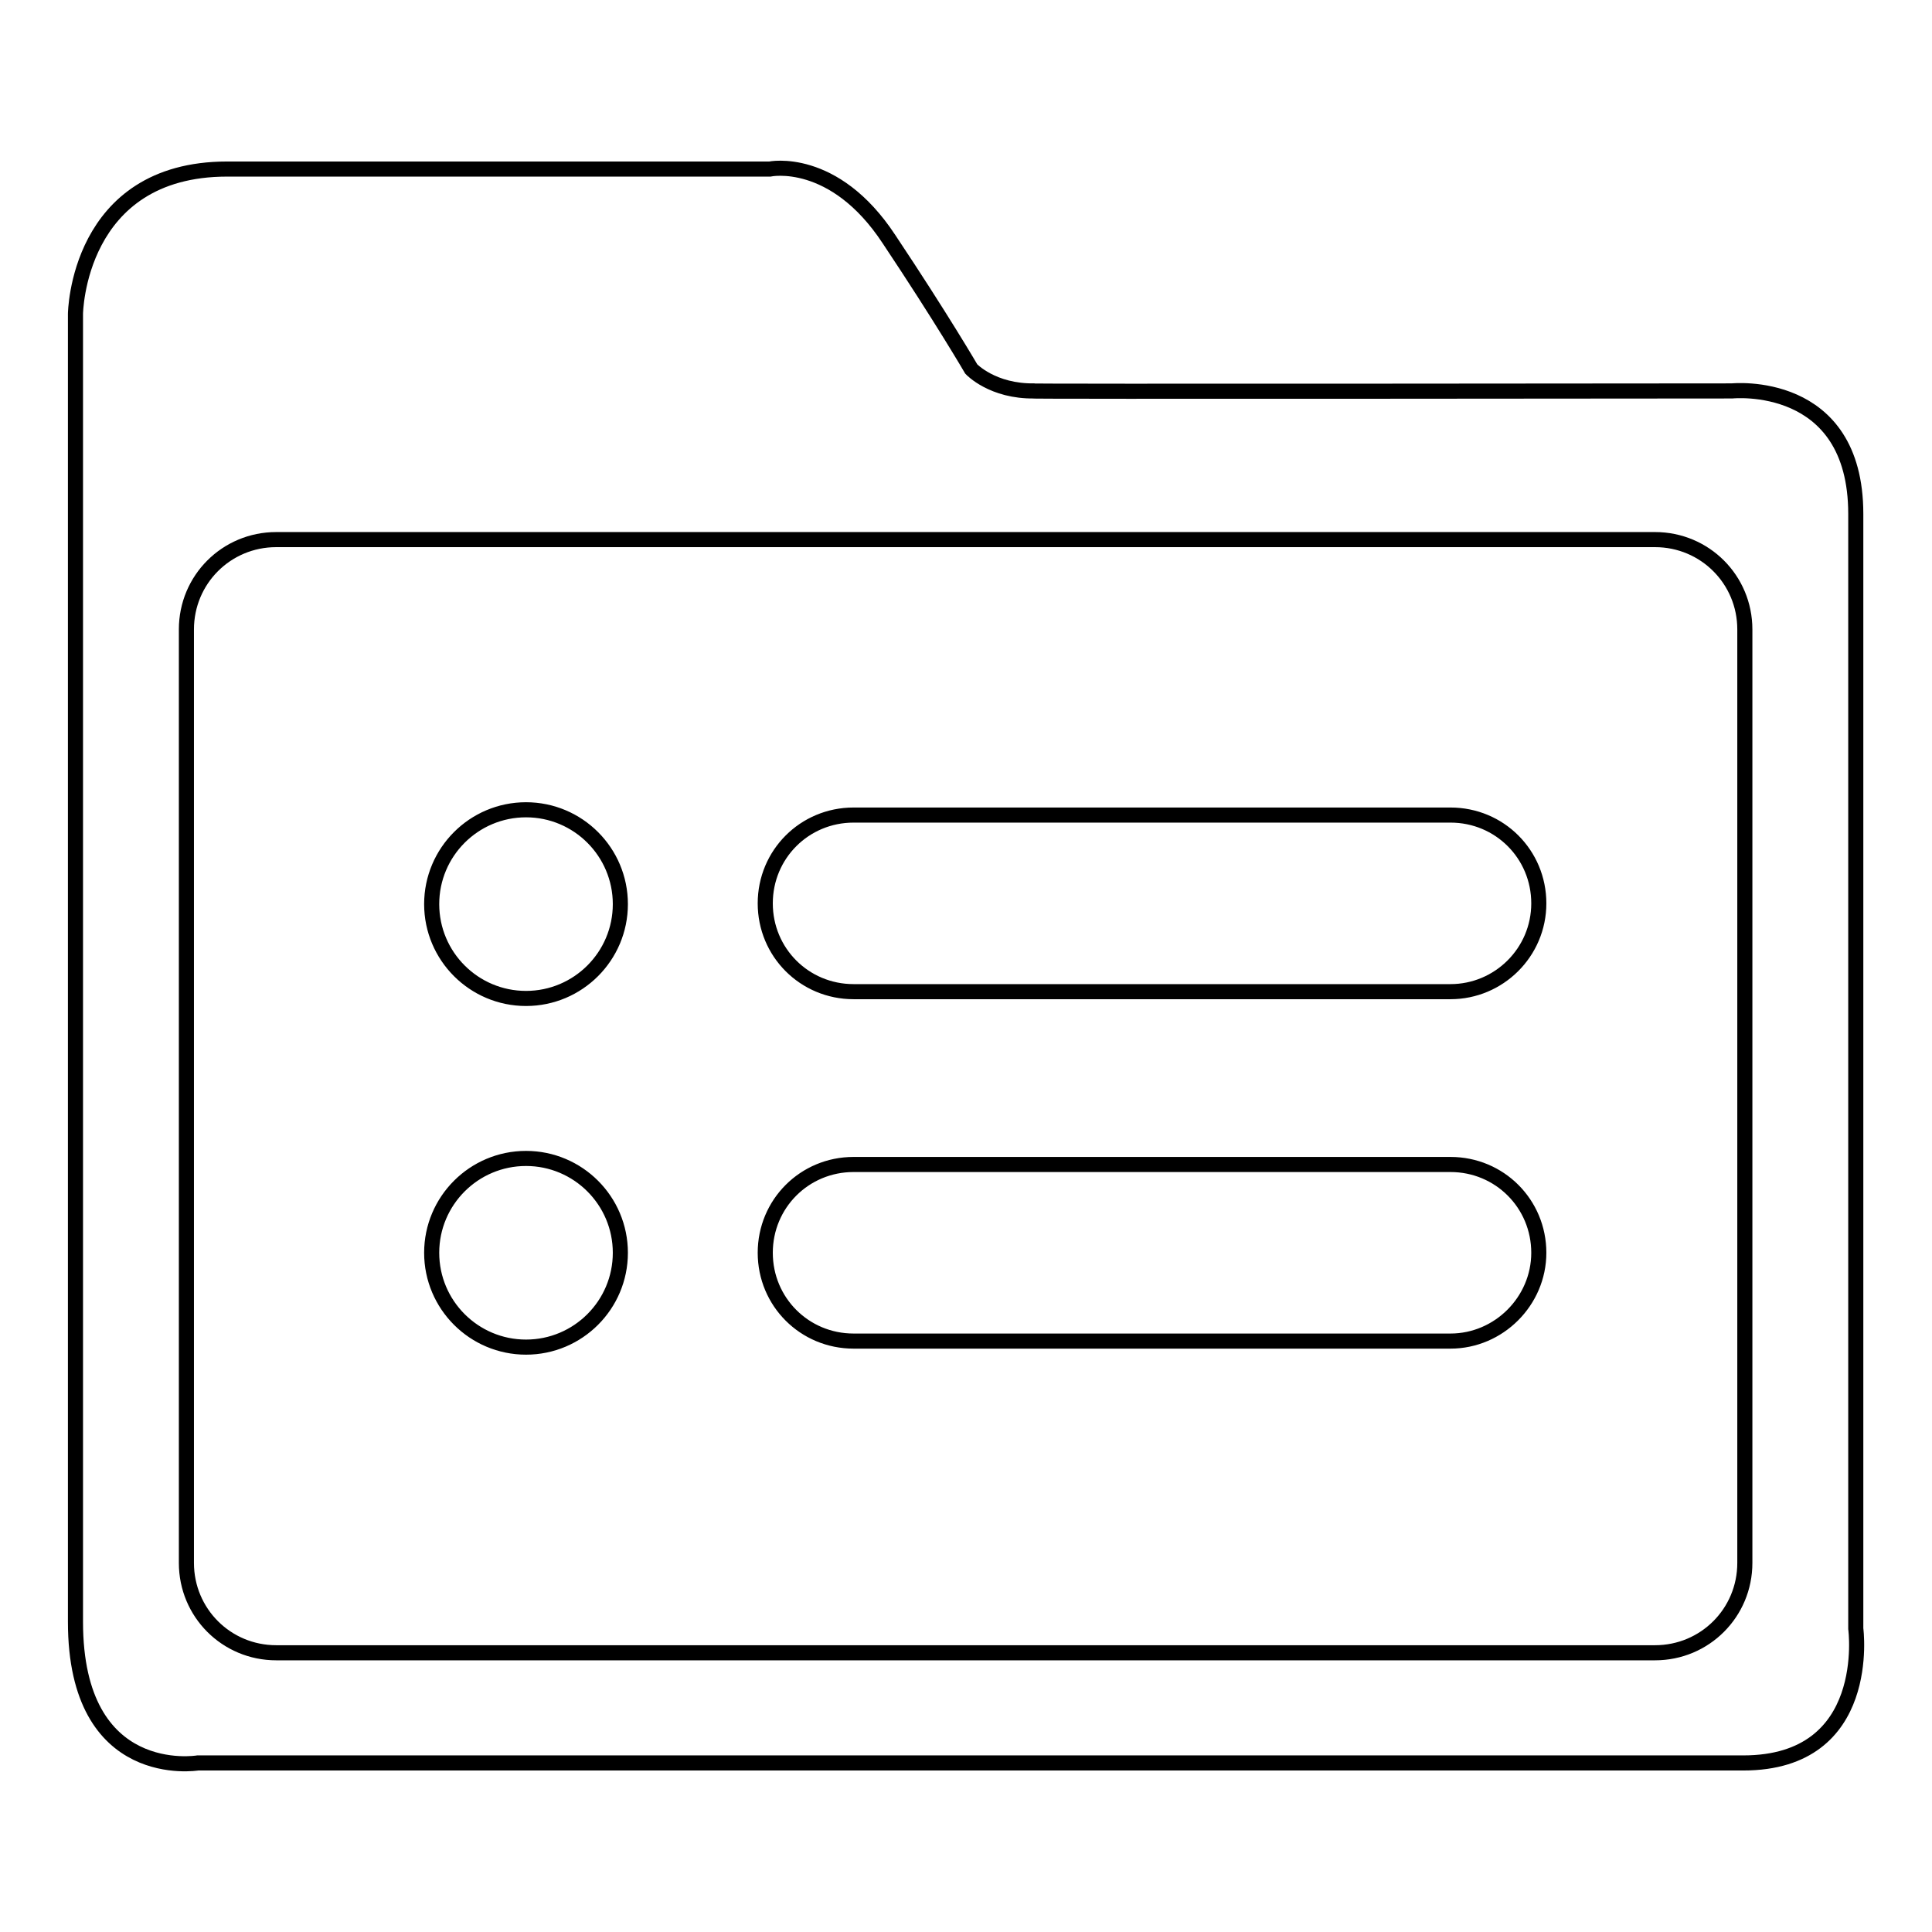 <?xml version="1.0" encoding="utf-8"?>
<!-- Svg Vector Icons : http://www.onlinewebfonts.com/icon -->
<!DOCTYPE svg PUBLIC "-//W3C//DTD SVG 1.1//EN" "http://www.w3.org/Graphics/SVG/1.1/DTD/svg11.dtd">
<svg version="1.1" xmlns="http://www.w3.org/2000/svg" xmlns:xlink="http://www.w3.org/1999/xlink" x="0px" y="0px" viewBox="0 0 256 256" enable-background="new 0 0 256 256" xml:space="preserve">
<g> <path stroke-width="2" fill-opacity="0" stroke="#000000"  d="M192.2,131.4h-79.1c-6.5,0-11.7-5.2-11.7-11.7c0-6.5,5.2-11.7,11.7-11.7h79.1c6.5,0,11.7,5.2,11.7,11.7 C203.9,126.2,198.6,131.4,192.2,131.4L192.2,131.4L192.2,131.4z M192.2,177.7h-79.1c-6.5,0-11.7-5.2-11.7-11.7 c0-6.5,5.2-11.7,11.7-11.7h79.1c6.5,0,11.7,5.2,11.7,11.7C203.9,172.4,198.6,177.7,192.2,177.7L192.2,177.7L192.2,177.7z  M245.9,215.8V68.1c0-18-16.4-16.3-16.4-16.3s-97.6,0.1-92.4,0c-5.6,0.1-8.4-2.9-8.4-2.9s-3.9-6.7-10.9-17.2 c-7.3-11.1-15.8-9.3-15.8-9.3H30.1C10.2,22.4,10,41.6,10,41.6v173.3c0,21.4,16.2,18.7,16.2,18.7H231 C248.3,233.6,245.9,215.8,245.9,215.8L245.9,215.8L245.9,215.8L245.9,215.8L245.9,215.8L245.9,215.8z M231.2,207.1 c0,6.6-5.3,11.9-11.9,11.9H36.6c-6.6,0-11.9-5.3-11.9-11.9V83.4c0-6.6,5.3-11.9,11.9-11.9h182.7c6.6,0,11.9,5.3,11.9,11.9V207.1z  M57.2,119.8c0,6.9,5.6,12.5,12.5,12.5s12.5-5.6,12.5-12.5c0-6.9-5.6-12.5-12.5-12.5S57.2,112.9,57.2,119.8L57.2,119.8L57.2,119.8z  M57.2,166c0,6.9,5.6,12.5,12.5,12.5s12.5-5.6,12.5-12.5c0-6.9-5.6-12.5-12.5-12.5S57.2,159.1,57.2,166L57.2,166L57.2,166z"/></g>
</svg>